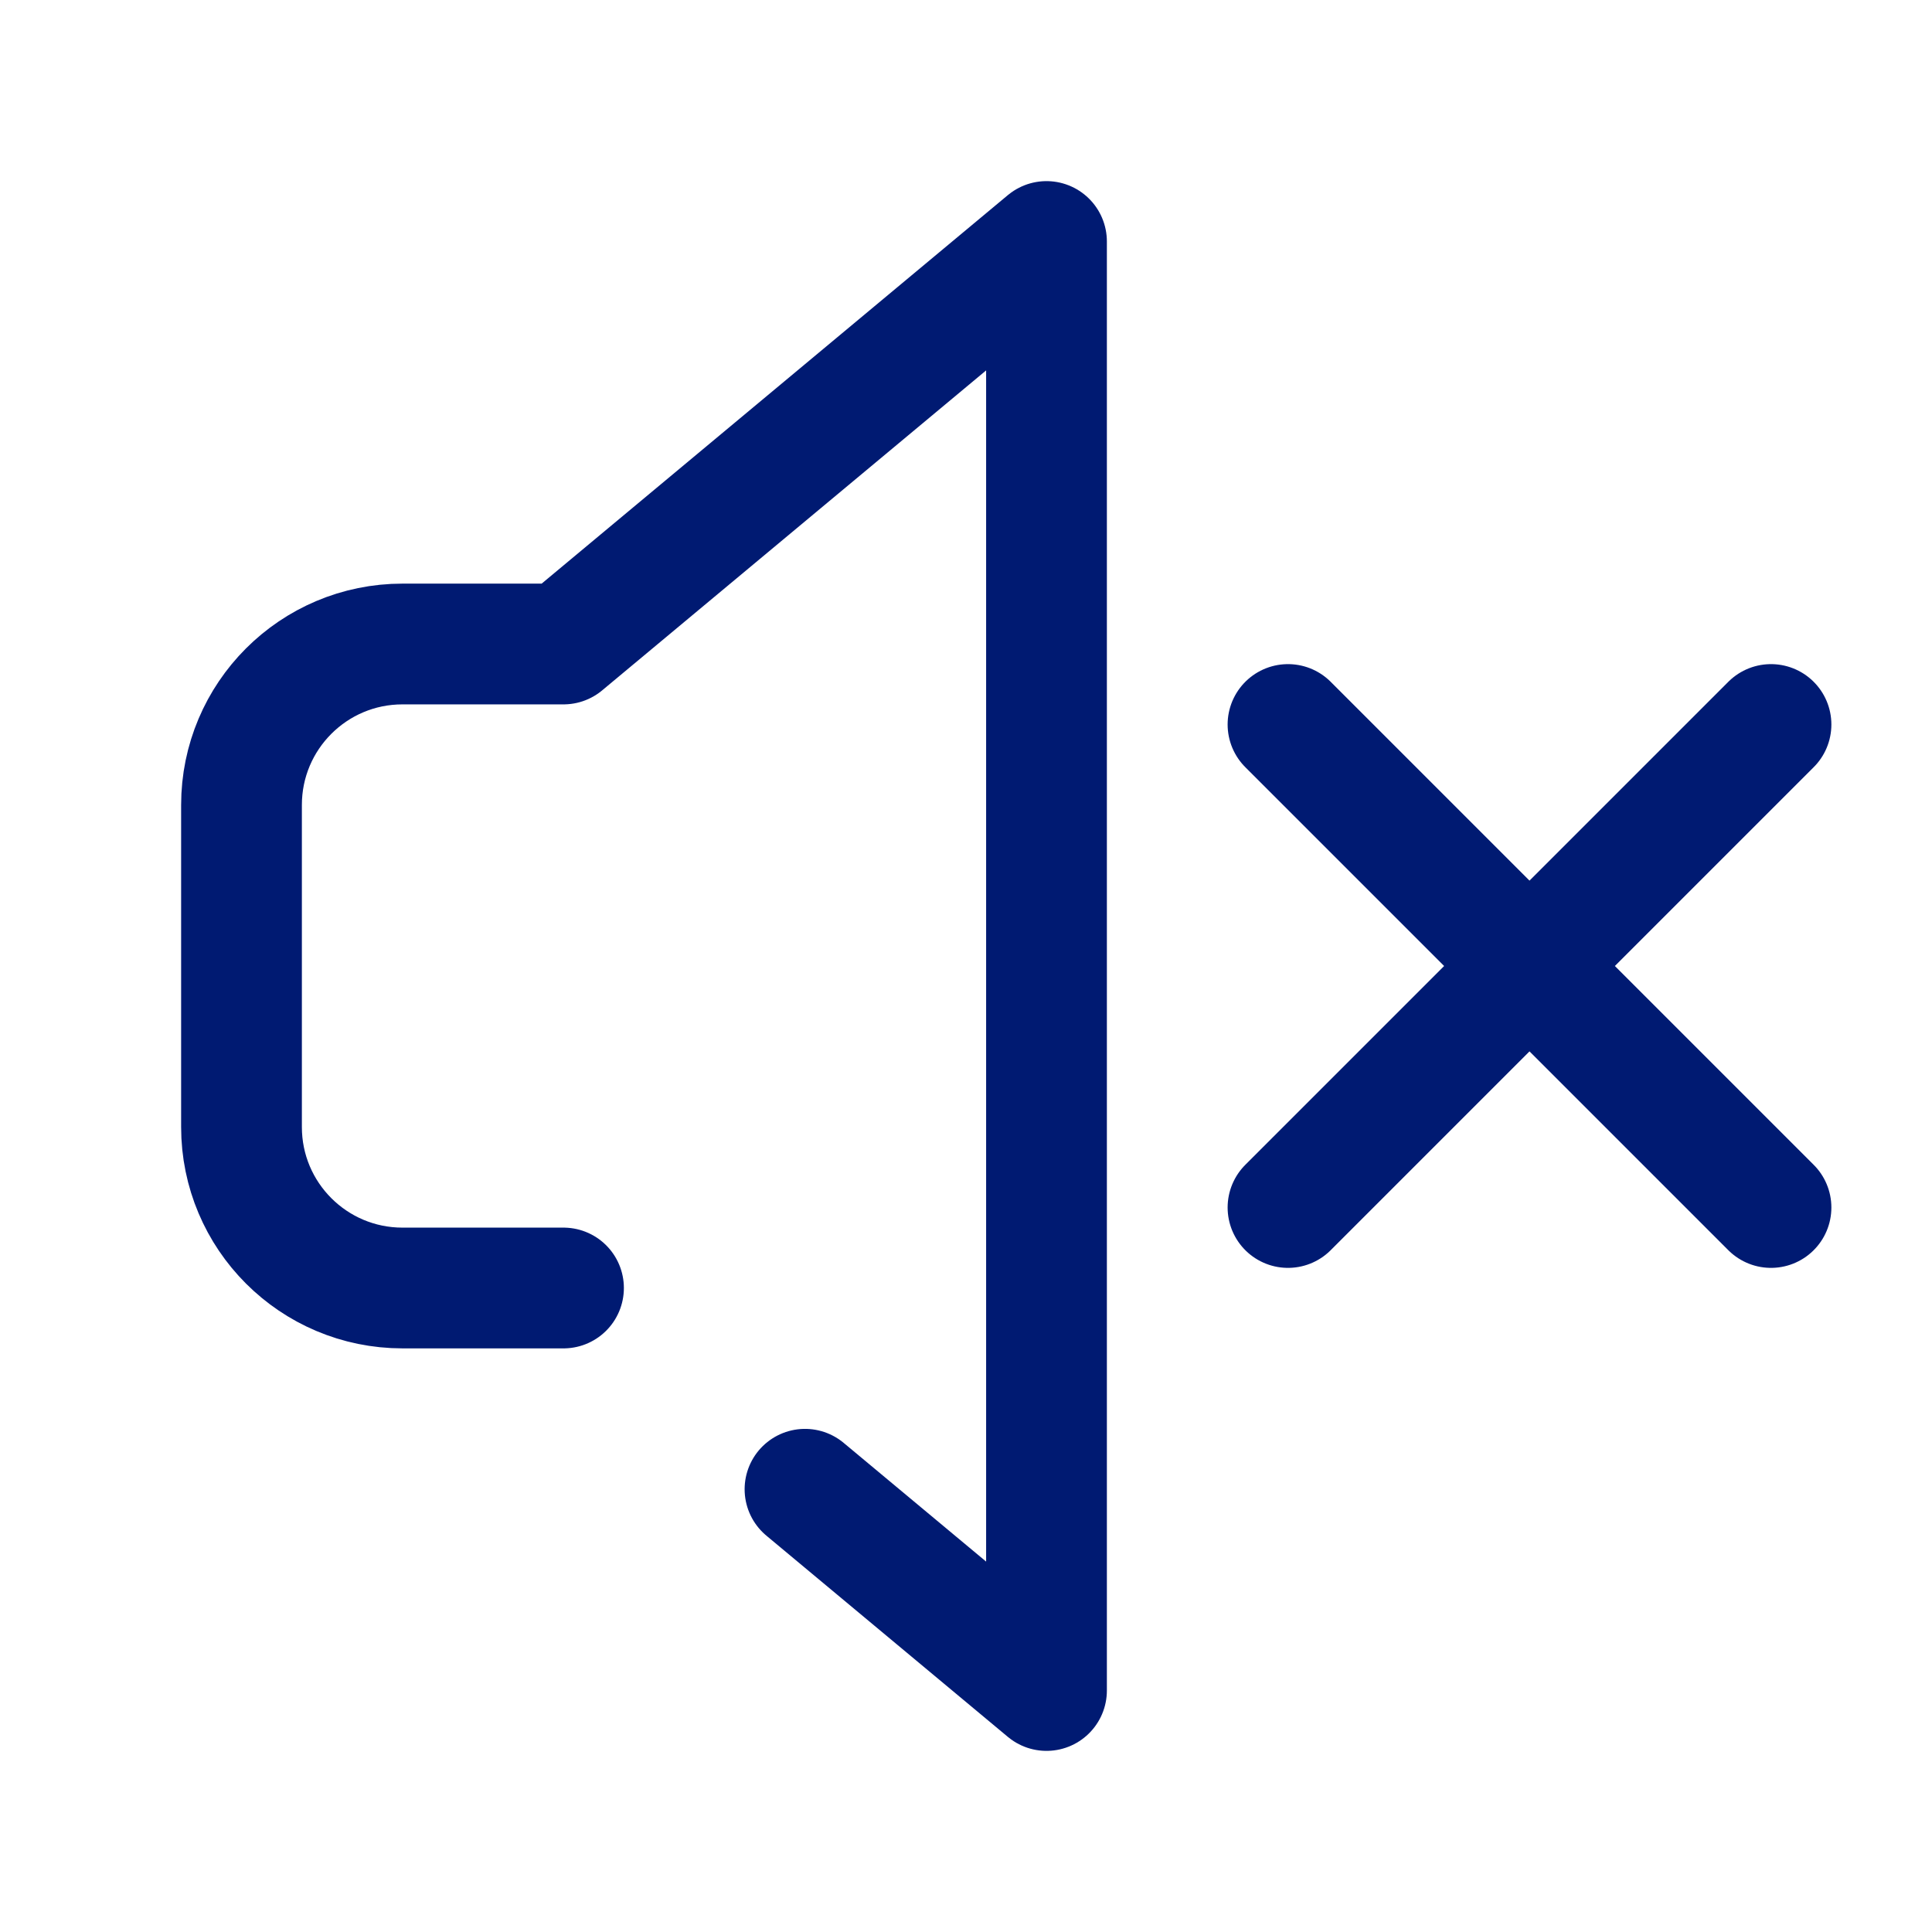 <?xml version="1.0" encoding="utf-8"?>
<svg width="800px" height="800px" viewBox="0 0 24 24" fill="none" xmlns="http://www.w3.org/2000/svg">
<path d="M7 16H5C3.895 16 3 15.105 3 14V10C3 8.895 3.895 8 5 8H7L13 3V21L10 18.5M22 9L16 15M16 9L22 15" stroke="#001A72" stroke-width="1.5" stroke-linecap="round" stroke-linejoin="round"/>
</svg>